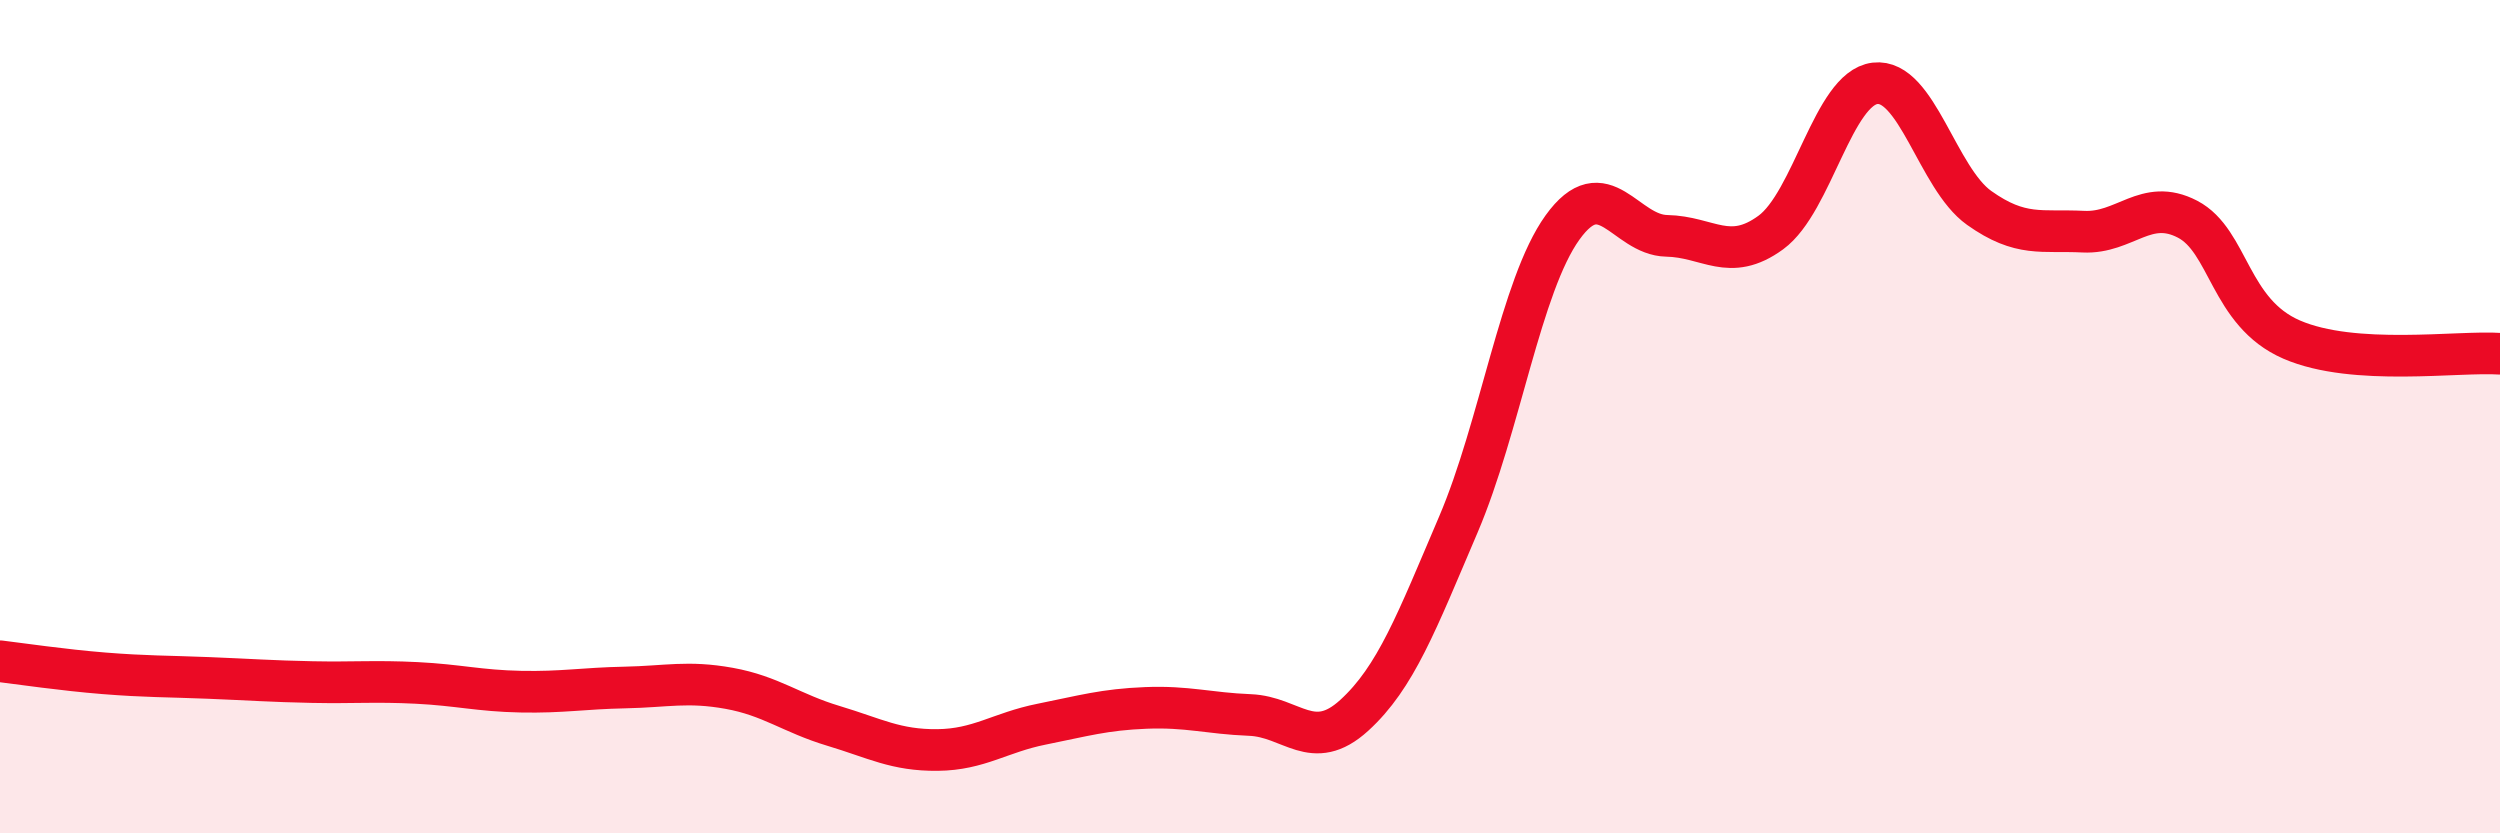 
    <svg width="60" height="20" viewBox="0 0 60 20" xmlns="http://www.w3.org/2000/svg">
      <path
        d="M 0,15.87 C 0.5,15.93 1.5,16.08 2.5,16.16 C 3.5,16.24 4,16.23 5,16.27 C 6,16.31 6.5,16.35 7.5,16.37 C 8.5,16.39 9,16.34 10,16.39 C 11,16.44 11.5,16.58 12.5,16.6 C 13.5,16.62 14,16.52 15,16.5 C 16,16.48 16.5,16.34 17.5,16.52 C 18.5,16.7 19,17.12 20,17.42 C 21,17.72 21.5,18.01 22.5,18 C 23.5,17.99 24,17.58 25,17.38 C 26,17.18 26.5,17.03 27.5,16.99 C 28.5,16.95 29,17.12 30,17.16 C 31,17.2 31.5,18.08 32.5,17.17 C 33.5,16.26 34,14.93 35,12.59 C 36,10.25 36.5,6.85 37.5,5.46 C 38.5,4.07 39,5.64 40,5.66 C 41,5.68 41.5,6.31 42.5,5.58 C 43.5,4.85 44,2.12 45,2 C 46,1.88 46.5,4.28 47.5,4.99 C 48.5,5.7 49,5.51 50,5.56 C 51,5.61 51.5,4.74 52.5,5.26 C 53.5,5.78 53.5,7.5 55,8.15 C 56.5,8.8 59,8.42 60,8.49L60 20L0 20Z"
        fill="#EB0A25"
        opacity="0.1"
        stroke-linecap="round"
        stroke-linejoin="round"
      />
      <path
        d="M 0,15.87 C 0.5,15.93 1.5,16.08 2.5,16.16 C 3.5,16.24 4,16.23 5,16.27 C 6,16.31 6.5,16.35 7.5,16.37 C 8.5,16.39 9,16.34 10,16.39 C 11,16.44 11.5,16.58 12.5,16.6 C 13.5,16.62 14,16.52 15,16.5 C 16,16.48 16.5,16.34 17.5,16.52 C 18.5,16.7 19,17.12 20,17.42 C 21,17.72 21.5,18.01 22.5,18 C 23.5,17.99 24,17.58 25,17.38 C 26,17.18 26.5,17.03 27.5,16.99 C 28.5,16.95 29,17.12 30,17.16 C 31,17.2 31.5,18.08 32.5,17.17 C 33.5,16.26 34,14.93 35,12.59 C 36,10.25 36.5,6.85 37.5,5.46 C 38.5,4.07 39,5.64 40,5.66 C 41,5.68 41.5,6.31 42.5,5.58 C 43.5,4.85 44,2.12 45,2 C 46,1.88 46.5,4.28 47.5,4.99 C 48.5,5.7 49,5.51 50,5.56 C 51,5.61 51.5,4.74 52.5,5.26 C 53.5,5.78 53.5,7.5 55,8.15 C 56.5,8.8 59,8.42 60,8.49"
        stroke="#EB0A25"
        stroke-width="1"
        fill="none"
        stroke-linecap="round"
        stroke-linejoin="round"
      />
    </svg>
  